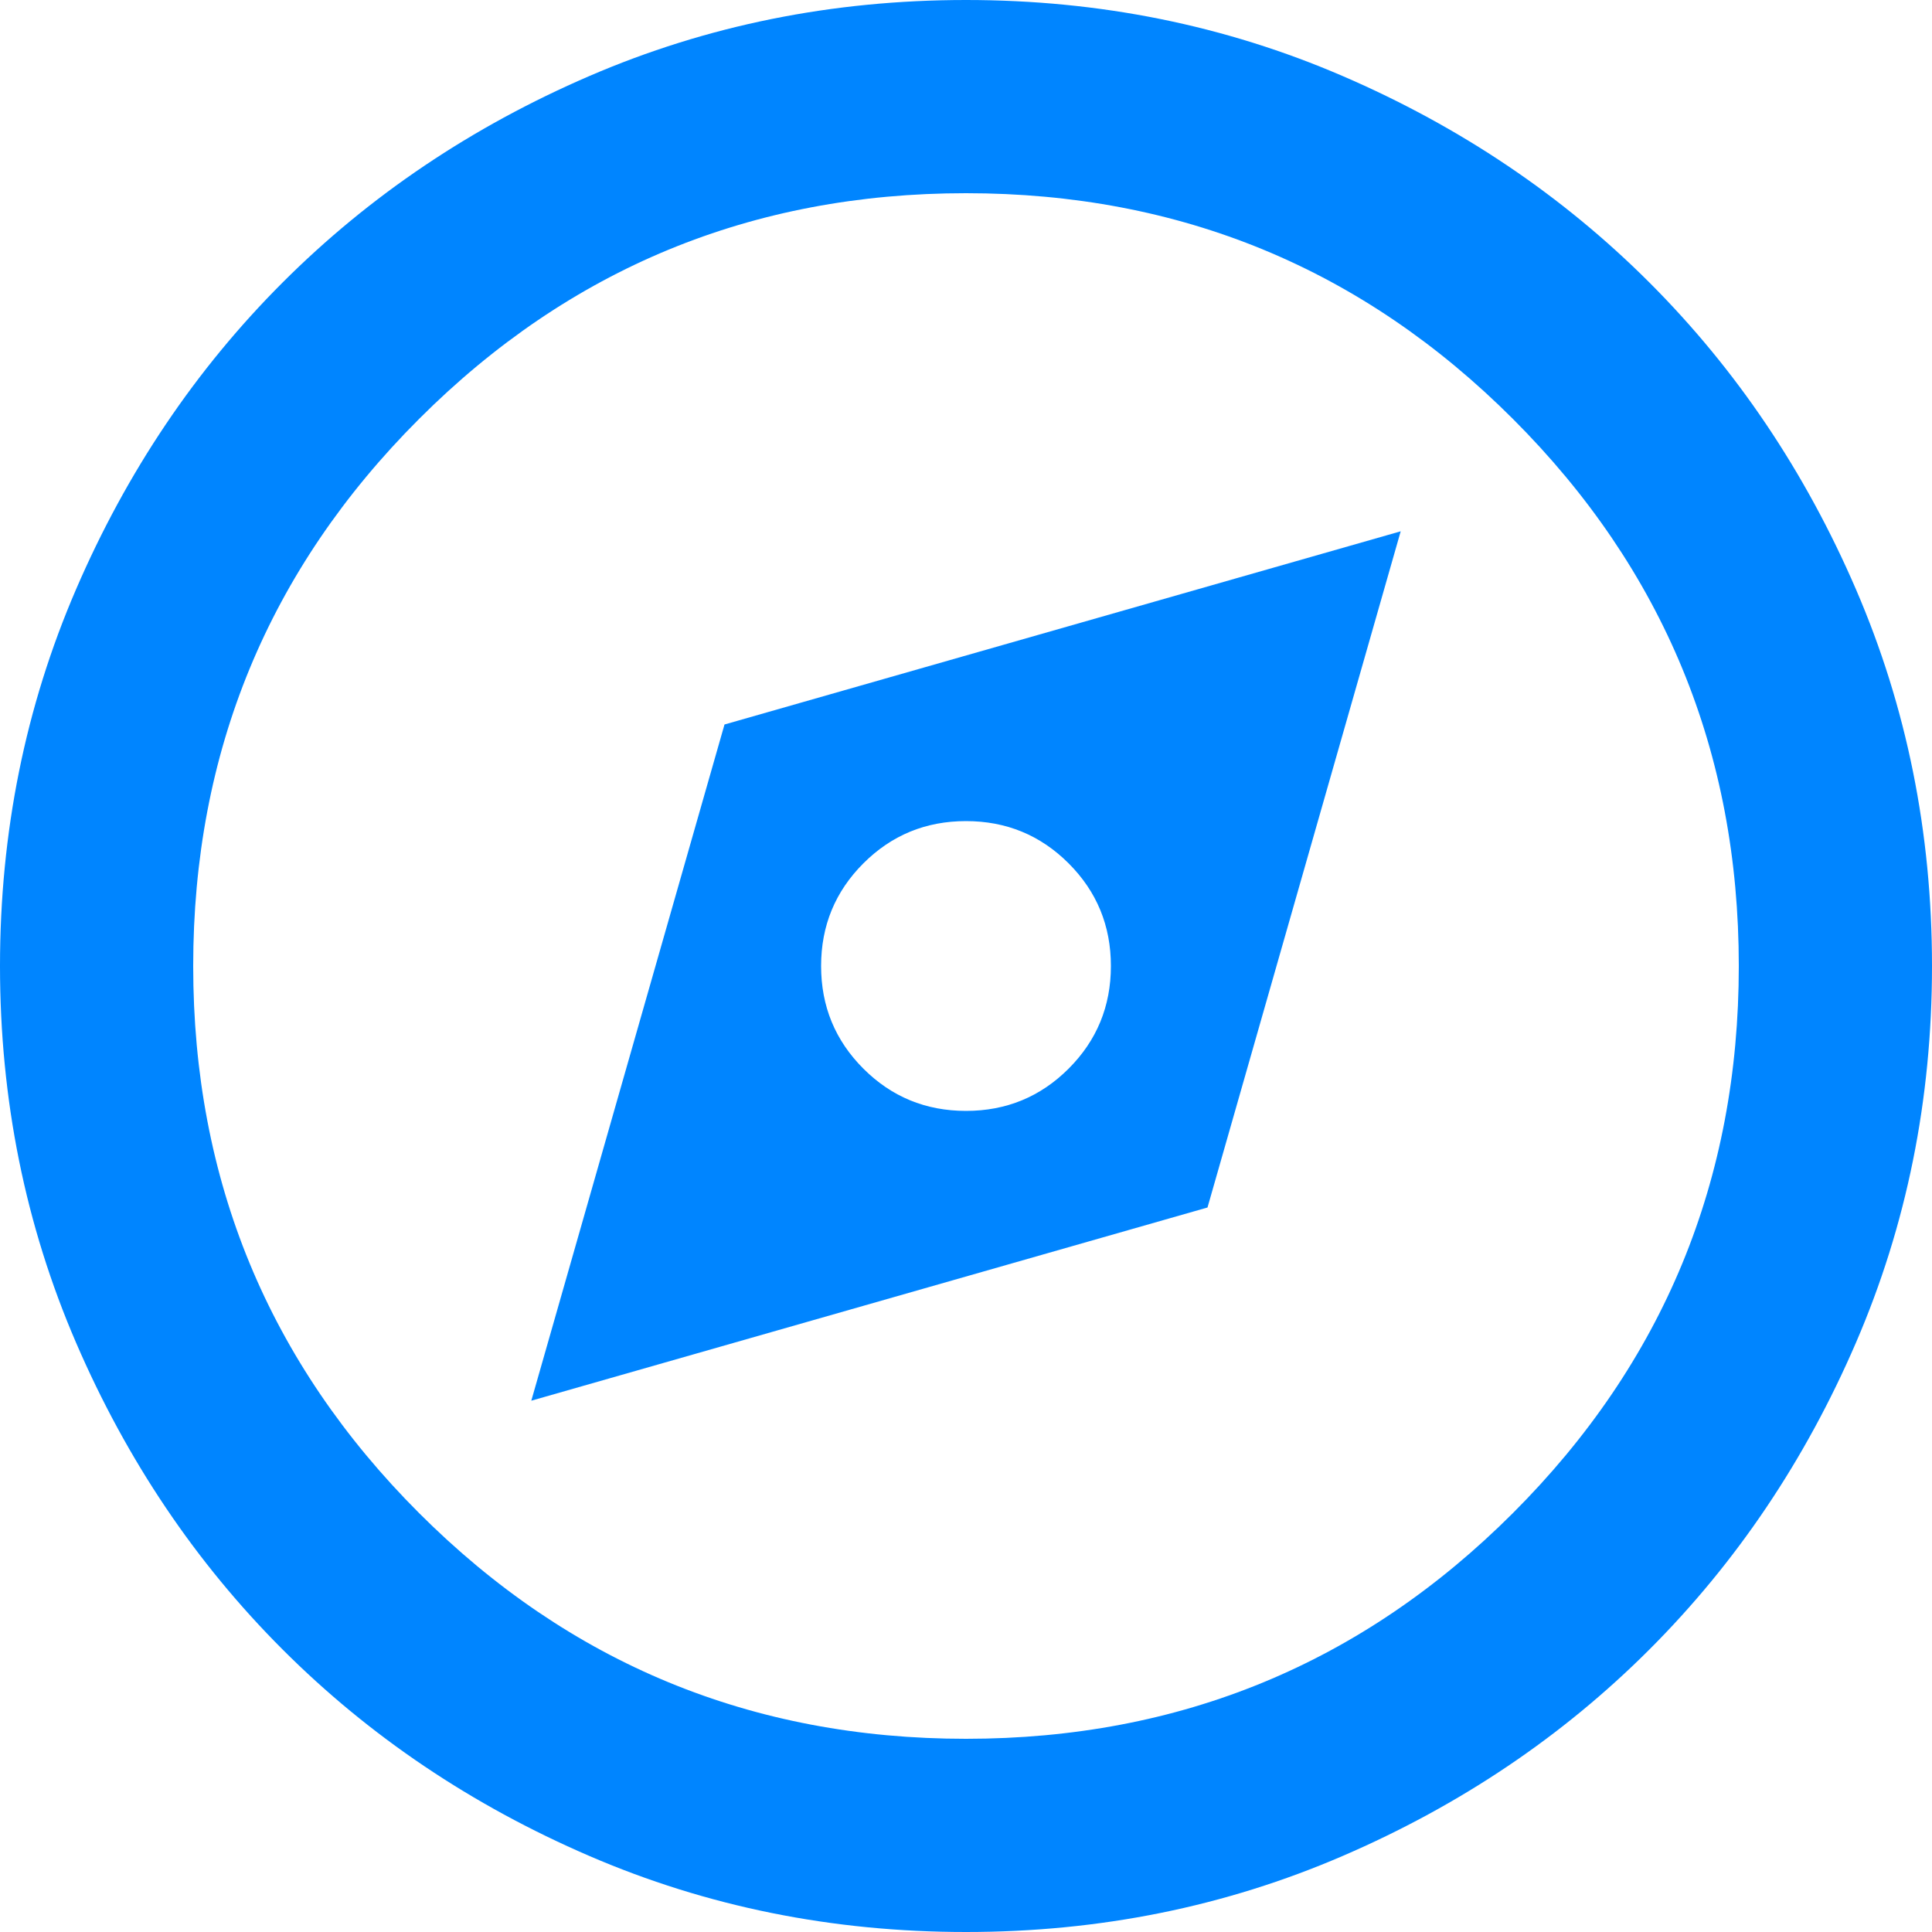 <?xml version="1.0" encoding="UTF-8" standalone="no"?>
<svg
   height="20"
   viewBox="0 -960 800 800"
   width="20"
   fill="#e8eaed"
   version="1.1"
   id="svg1"
   sodipodi:docname="compass.svg"
   inkscape:version="1.4 (e7c3feb1, 2024-10-09)"
   xmlns:inkscape="http://www.inkscape.org/namespaces/inkscape"
   xmlns:sodipodi="http://sodipodi.sourceforge.net/DTD/sodipodi-0.dtd"
   xmlns="http://www.w3.org/2000/svg"
   xmlns:svg="http://www.w3.org/2000/svg">
  <defs
     id="defs1" />
  <sodipodi:namedview
     id="namedview1"
     pagecolor="#ffffff"
     bordercolor="#000000"
     borderopacity="0.25"
     inkscape:showpageshadow="2"
     inkscape:pageopacity="0.0"
     inkscape:pagecheckerboard="0"
     inkscape:deskcolor="#d1d1d1"
     inkscape:zoom="14.069201"
     inkscape:cx="8.3160373"
     inkscape:cy="11.08805"
     inkscape:window-width="1712"
     inkscape:window-height="919"
     inkscape:window-x="0"
     inkscape:window-y="25"
     inkscape:window-maximized="0"
     inkscape:current-layer="svg1" />
  <path
     d="m 220,-380 280,-80 80,-280 -280,80 z m 180,-120 q -25,0 -42.5,-17.5 Q 340,-535 340,-560 q 0,-25 17.5,-42.5 17.5,-17.5 42.5,-17.5 25,0 42.5,17.5 17.5,17.5 17.5,42.5 0,25 -17.5,42.5 Q 425,-500 400,-500 Z m 0,340 q -83,0 -156,-31.5 Q 171,-223 117,-277 63,-331 31.5,-404 0,-477 0,-560 0,-643 31.5,-716 63,-789 117,-843 q 54,-54 127,-85.5 73,-31.5 156,-31.5 83,0 156,31.5 73,31.5 127,85.5 54,54 85.5,127 31.5,73 31.5,156 0,83 -31.5,156 -31.5,73 -85.5,127 -54,54 -127,85.5 -73,31.5 -156,31.5 z m 0,-80 q 133,0 226.5,-93.5 Q 720,-427 720,-560 720,-693 626.5,-786.5 533,-880 400,-880 267,-880 173.5,-786.5 80,-693 80,-560 80,-427 173.5,-333.5 267,-240 400,-240 Z m 0,-320 z"
     id="path1"
     style="fill:#0085ff;fill-opacity:1" />
</svg>
